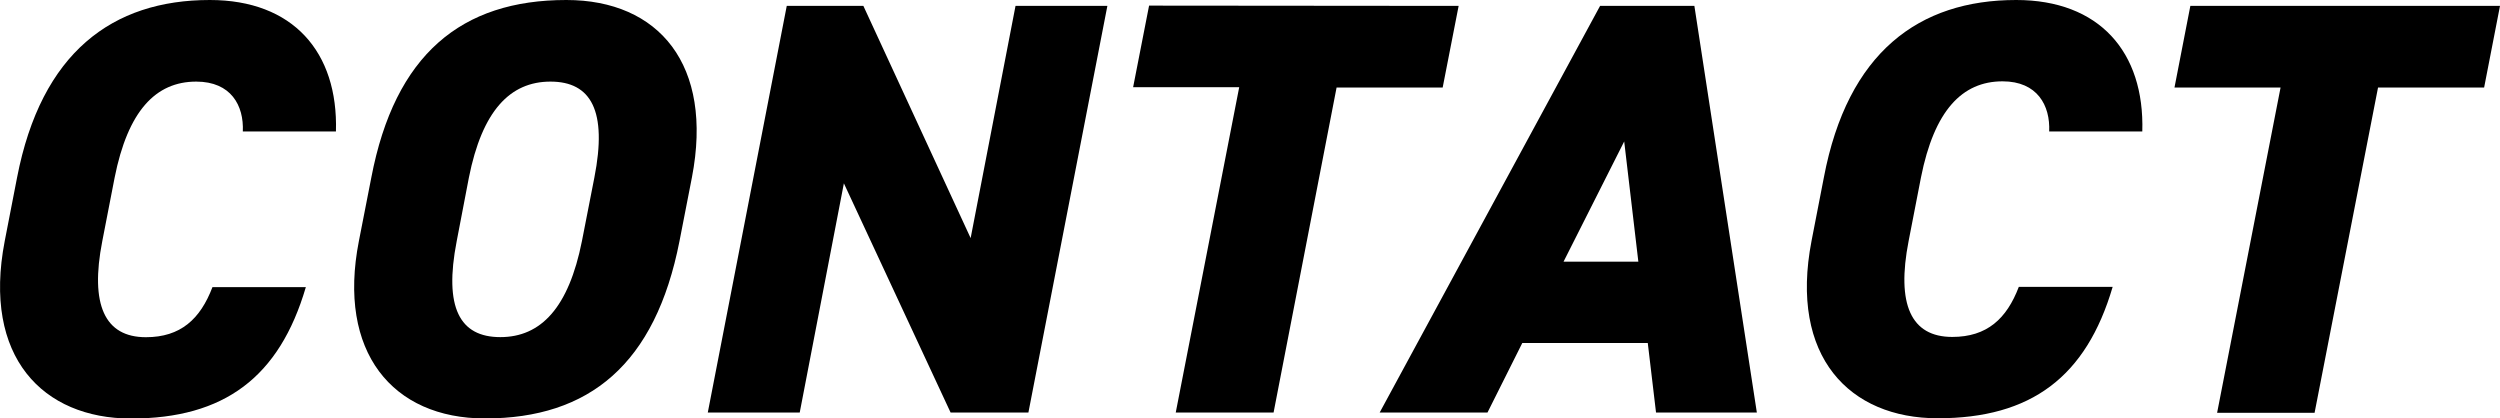 <svg xmlns="http://www.w3.org/2000/svg" width="275.72" height="46.15" viewBox="0 0 275.72 46.15"><g id="レイヤー_2" data-name="レイヤー 2"><g id="レイヤー_1-2" data-name="レイヤー 1"><path d="M26.78,14.5C26.91,11.64,25.48,9,21.64,9c-4.48,0-7.54,3.25-9,10.6l-1.36,7c-1.37,7,.26,10.59,4.81,10.59,3.83,0,6-2,7.34-5.52H33.73c-2.92,9.94-9,14.49-19.3,14.49C4.74,46.15-1.95,39.39.52,26.59l1.36-7C4.55,5.78,12.41,0,23.14,0,32.3,0,37.31,5.72,37.05,14.5Z"/><path d="M74.94,26.59C72.28,40.17,65,46.15,53.49,46.15c-10.21,0-16.31-7.34-13.91-19.56l1.37-7C43.55,6,50.89,0,62.46,0,72.67,0,78.71,7.15,76.31,19.57Zm-24.57,0c-1.43,7.34.33,10.59,4.81,10.59s7.54-3.25,9-10.59l1.37-7C67,12.22,65.19,9,60.71,9s-7.54,3.25-9,10.6Z"/><path d="M122.13.65,113.42,45.5h-8.58L93.07,20.22,88.2,45.5H78.06L86.77.65h8.45l11.83,25.61L112,.65Z"/><path d="M160.87.65l-1.76,9h-11.7L140.46,45.5H129.67l7-35.88h-11.7l1.76-9Z"/><path d="M152.16,45.5,176.47.65h10.4l6.89,44.85H182.64l-.91-7.67H167.89l-3.84,7.67Zm20.28-16.64h8.25L179.13,15.6Z"/><path d="M226,14.5c.13-2.86-1.3-5.53-5.14-5.53-4.48,0-7.54,3.25-9,10.6l-1.36,7c-1.37,7,.26,10.59,4.81,10.59,3.83,0,6-2,7.34-5.52H233c-2.92,9.94-9,14.49-19.3,14.49-9.69,0-16.38-6.76-13.91-19.56l1.36-7C203.77,5.78,211.63,0,222.36,0c9.16,0,14.17,5.72,13.91,14.5Z"/><path d="M275.72.65l-1.75,9h-11.7l-7,35.88H244.52l7-35.88h-11.7l1.75-9Z"/></g></g></svg>